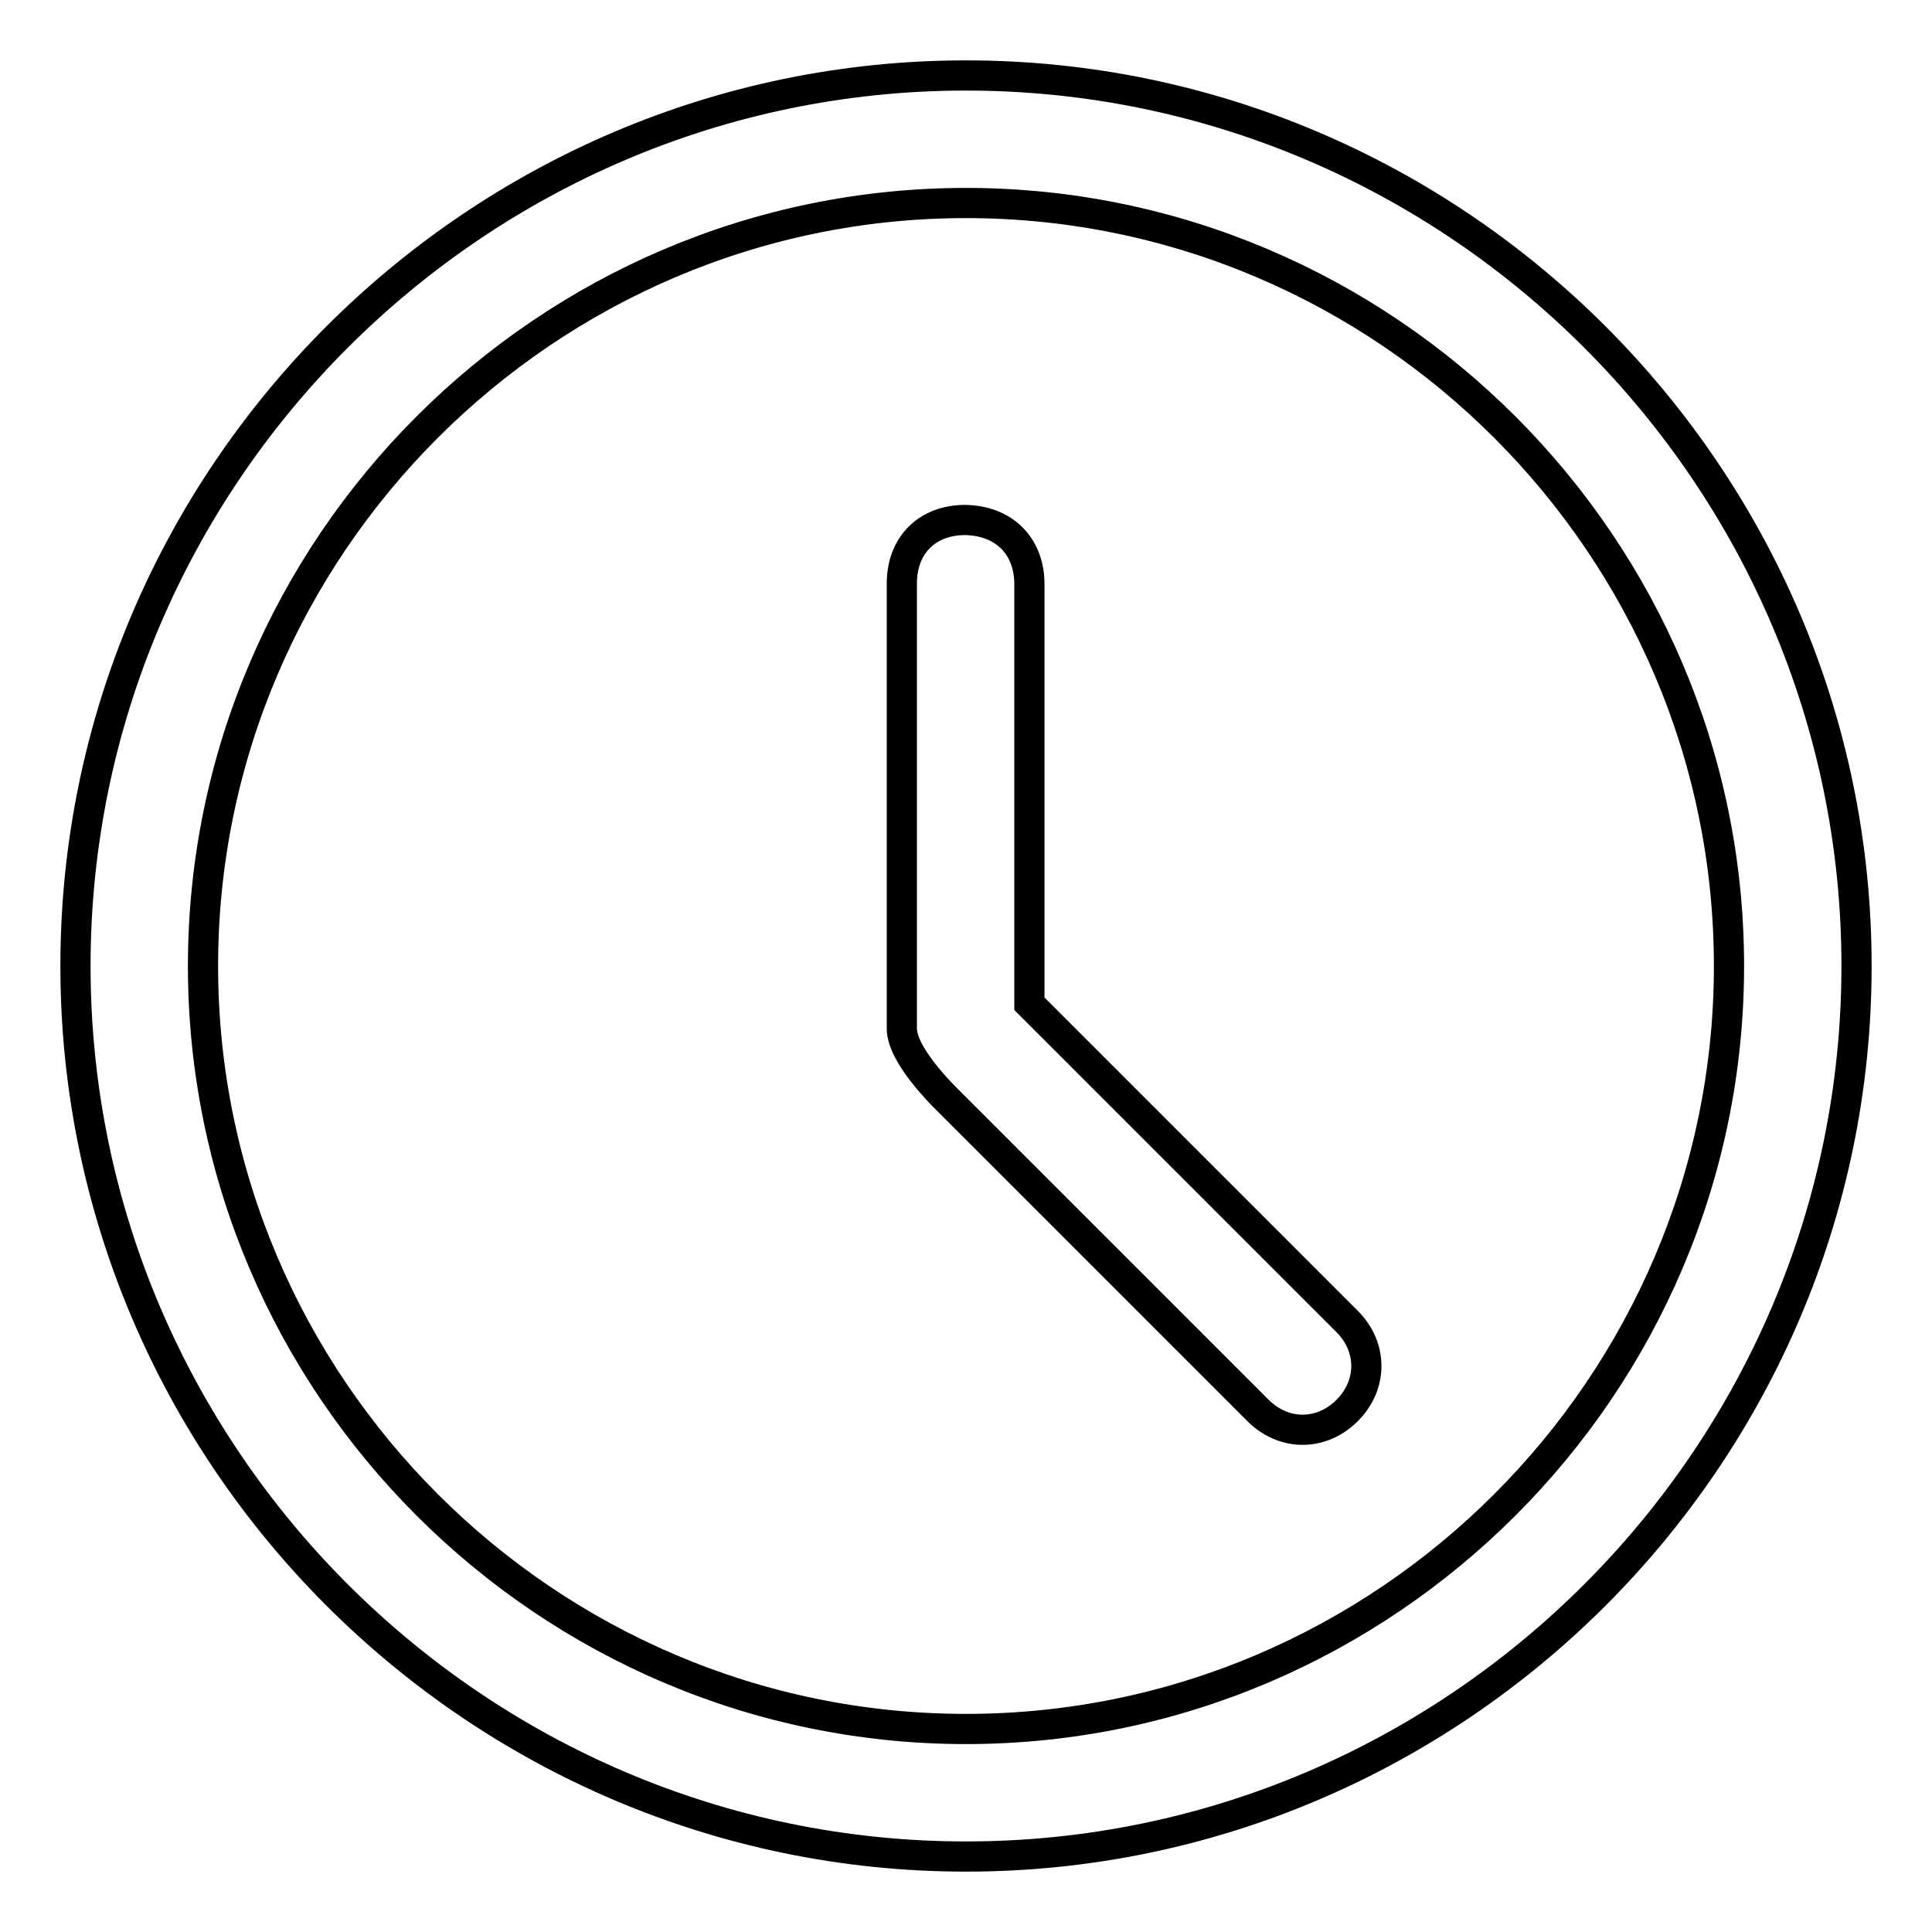 <?xml version="1.0" encoding="utf-8"?>
<!-- Svg Vector Icons : http://www.onlinewebfonts.com/icon -->
<!DOCTYPE svg PUBLIC "-//W3C//DTD SVG 1.1//EN" "http://www.w3.org/Graphics/SVG/1.1/DTD/svg11.dtd">
<svg version="1.1" xmlns="http://www.w3.org/2000/svg" xmlns:xlink="http://www.w3.org/1999/xlink" x="0px" y="0px" viewBox="0 0 256 256" enable-background="new 0 0 256 256" xml:space="preserve">
<g> <path stroke-width="4" fill-opacity="0" stroke="#000000"  d="M128,246c-64.9,0-118-53.1-118-118C10,63.1,63.1,10,128,10c64.9,0,118,53.1,118,118 C246,192.9,192.9,246,128,246z M128,229.1c55.6,0,101.1-45.5,101.1-101.1c0-55.6-45.5-101.1-101.1-101.1 C72.4,26.9,26.9,72.4,26.9,128C26.9,183.6,72.4,229.1,128,229.1z M136.4,77.4v55.6l0.8,0.8l41.3,41.3c3.4,3.4,3.4,8.4,0,11.8 c-3.4,3.4-8.4,3.4-11.8,0l-41.3-41.3c-0.8-0.8-5.9-5.9-5.9-9.3v-59c0-5.1,3.4-8.4,8.4-8.4C133.1,69,136.4,72.4,136.4,77.4z"/></g>
</svg>